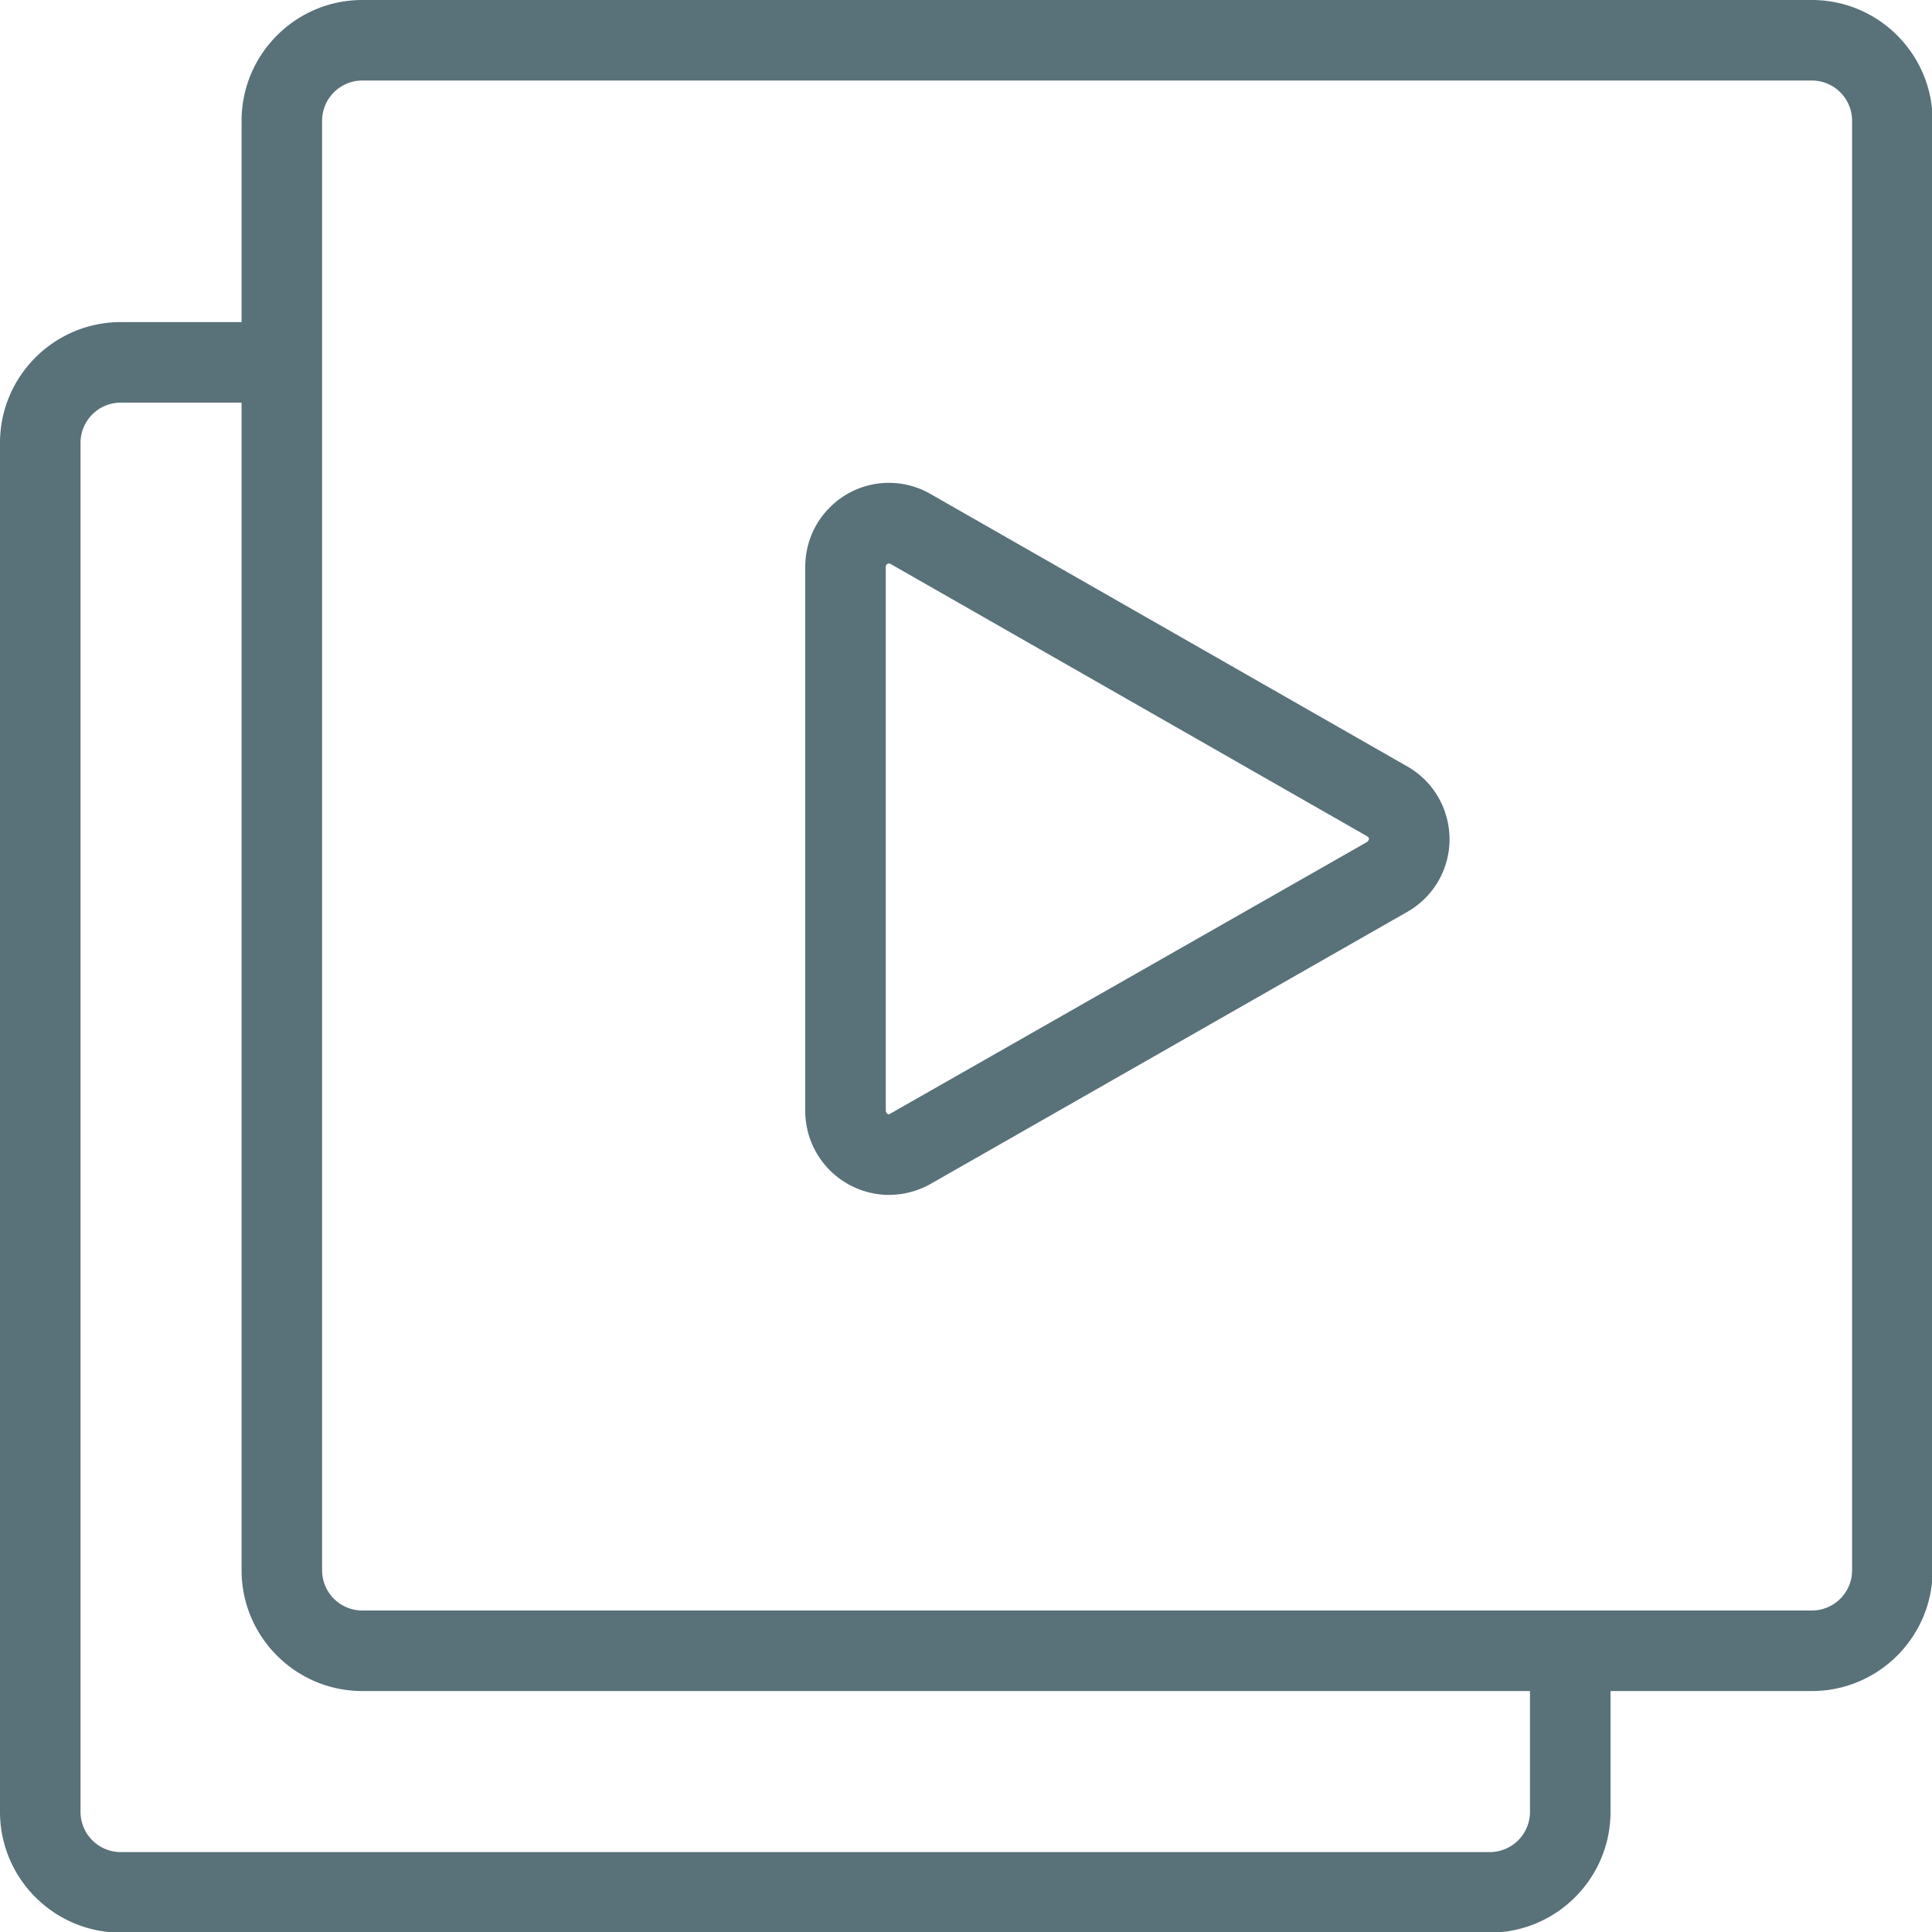 <svg xmlns="http://www.w3.org/2000/svg" width="250" height="250" viewBox="0 0 250 250"><g class="nc-icon-wrapper" fill="#597179"><path d="M15.63 250.08c-8.62 0-15.63-7.01-15.63-15.63v-177.14c0-8.62 7.01-15.63 15.63-15.63h15.63v-26.05c0-8.62 7.01-15.63 15.63-15.63h187.56c8.62 0 15.63 7.01 15.63 15.63v187.56c0 8.62-7.01 15.63-15.63 15.63h-26.05v15.63c0 8.62-7.01 15.63-15.63 15.63h-177.14z m0-197.98a5.21 5.21 0 0 0-5.21 5.21v177.14a5.21 5.21 0 0 0 5.21 5.21h177.14a5.21 5.21 0 0 0 5.21-5.21v-15.63h-151.09c-8.62 0-15.63-7.01-15.63-15.63v-151.09h-15.63z m31.26-41.68a5.21 5.21 0 0 0-5.21 5.21v187.56a5.21 5.21 0 0 0 5.21 5.21h187.56a5.21 5.21 0 0 0 5.21-5.21v-187.56a5.21 5.21 0 0 0-5.21-5.21h-187.56z"/><path d="M115.05 154.62a10.87 10.87 0 0 1-10.85-10.8v-70.5c0.01-2.91 1.14-5.63 3.19-7.67a10.78 10.78 0 0 1 13-1.74l61.72 35.27c2.51 1.44 4.31 3.76 5.07 6.55a10.8 10.8 0 0 1-5.07 12.26l-61.78 35.26a11.07 11.07 0 0 1-5.28 1.37z m-0.01-81.71a0.4 0.4 0 0 0-0.29 0.12 0.4 0.4 0 0 0-0.13 0.3v70.47c0.17 0.39 0.36 0.41 0.42 0.4l61.9-35.27c0.21-0.25 0.22-0.34 0.19-0.46a0.4 0.4 0 0 0-0.19-0.24l-61.71-35.26-0.19-0.06z"/></g></svg>